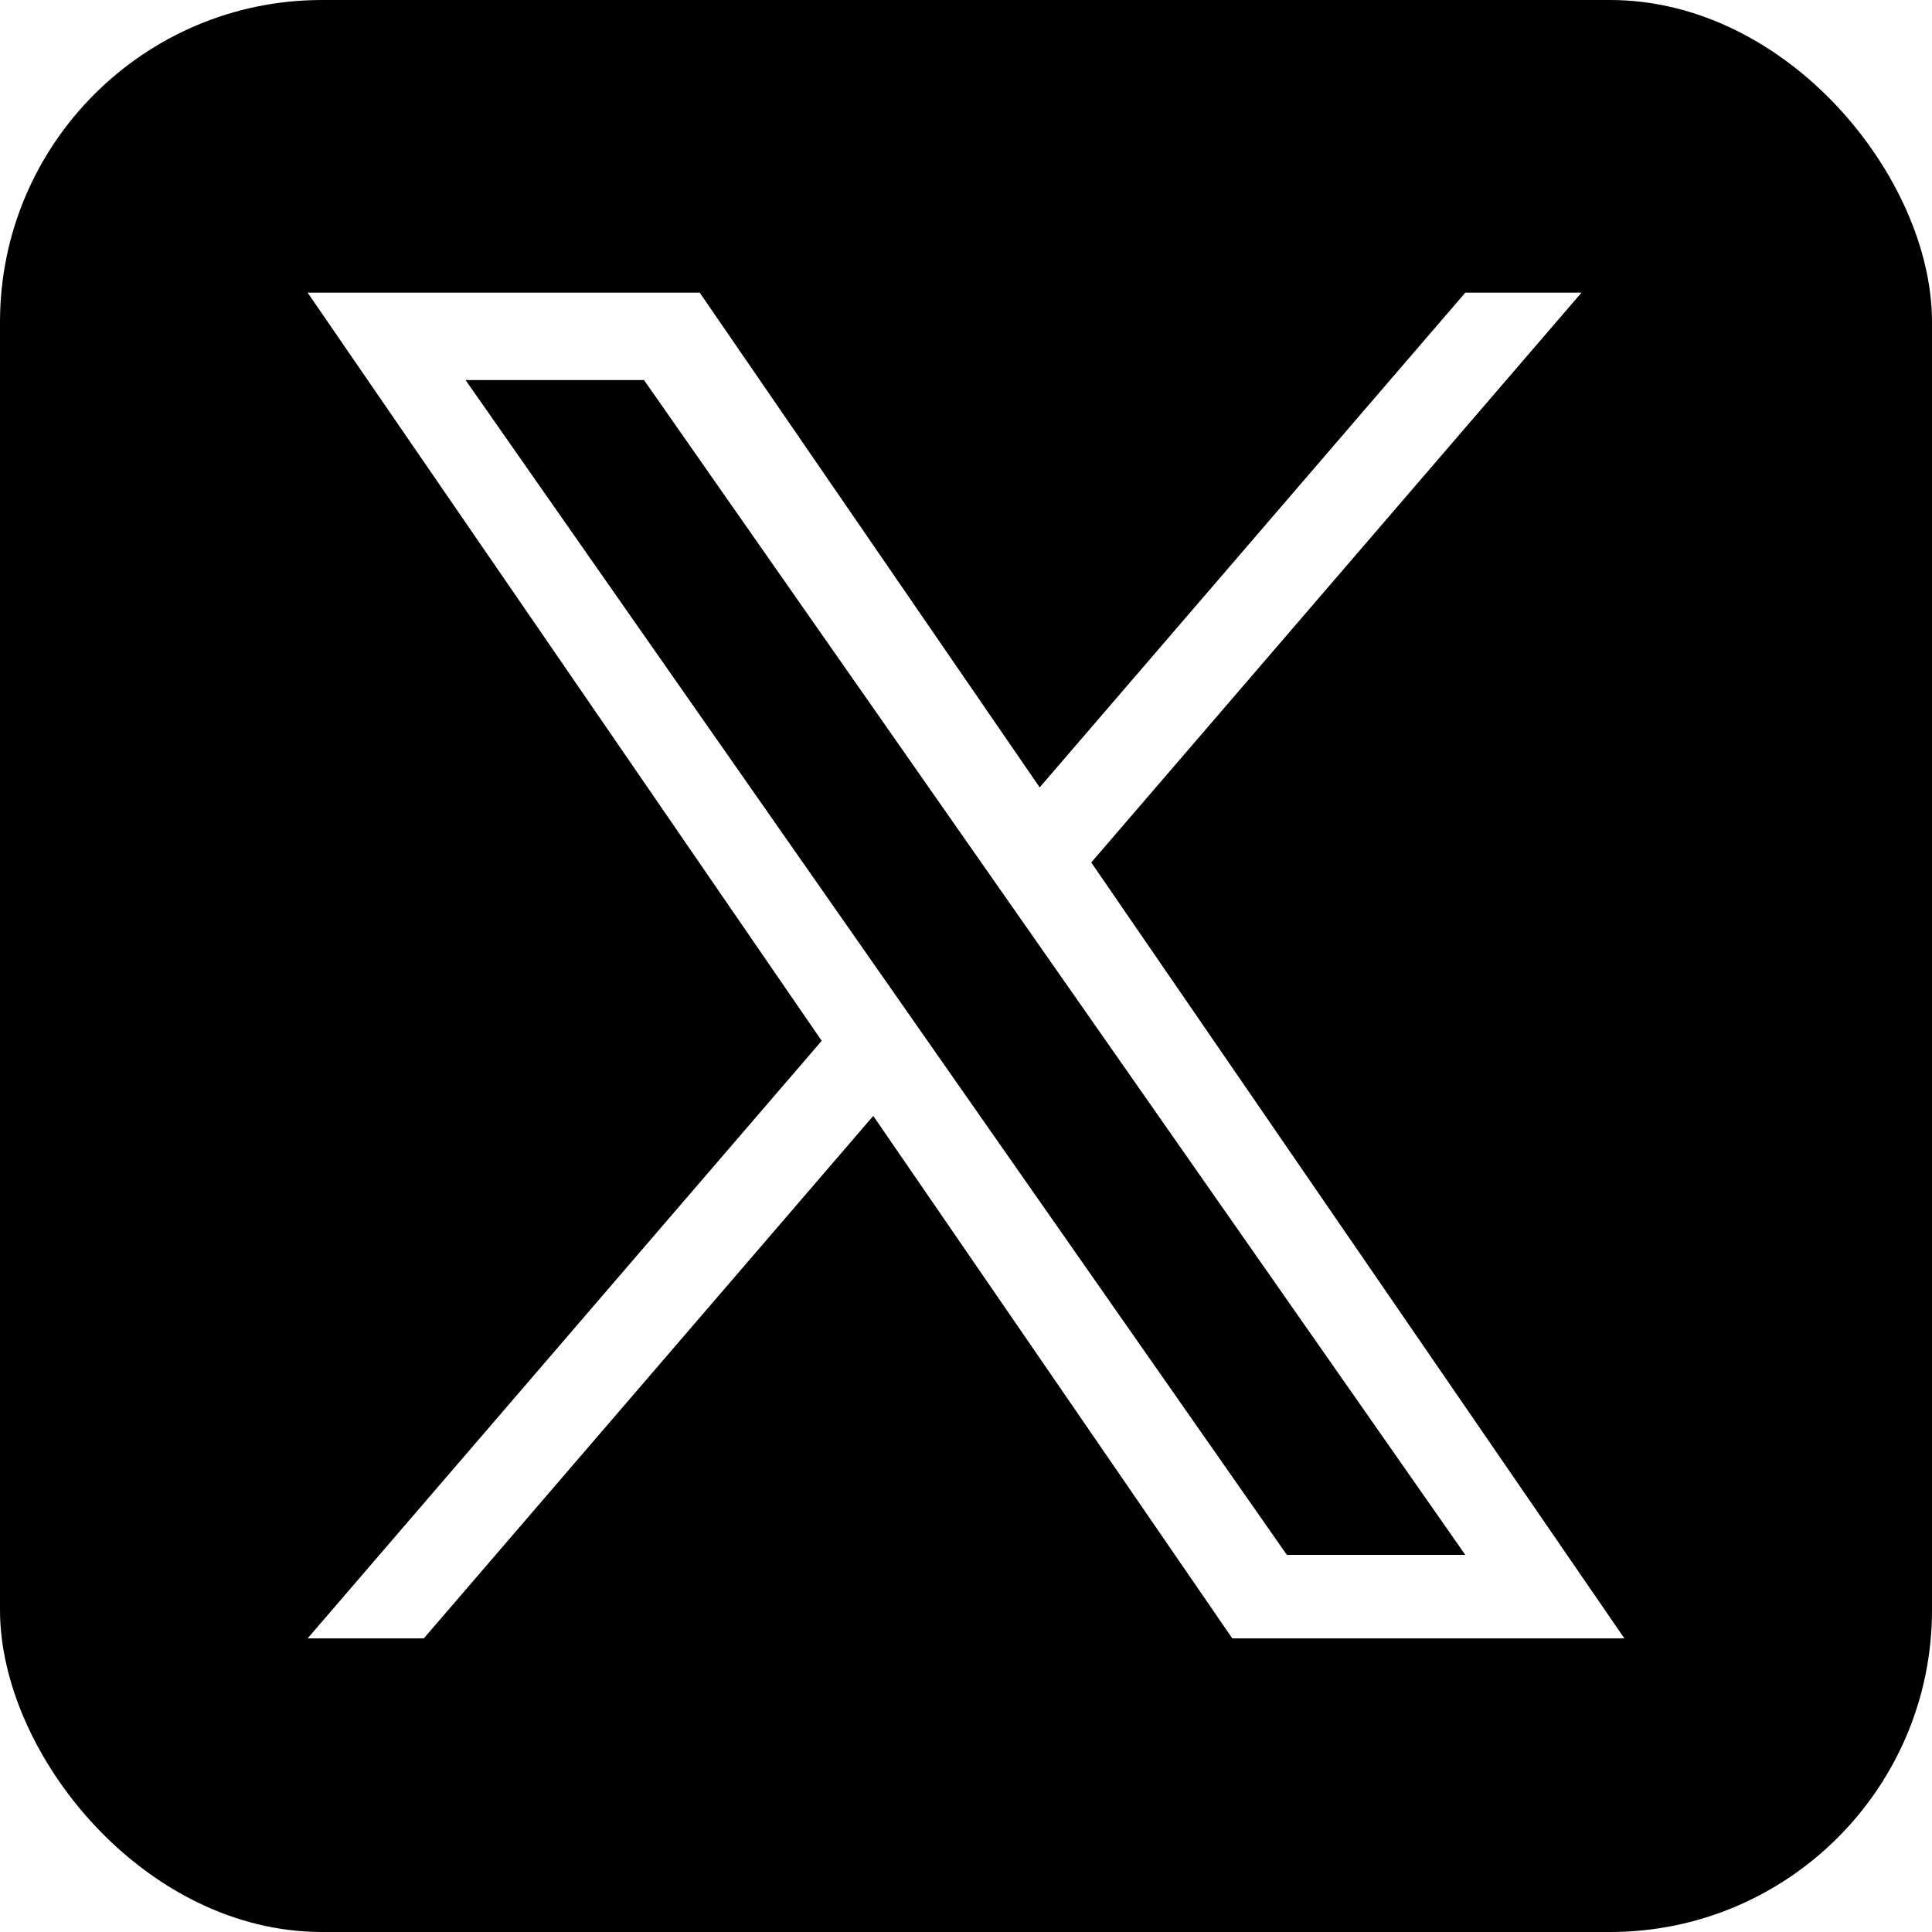 <svg width="36" height="36" viewBox="0 0 36 36" fill="none" xmlns="http://www.w3.org/2000/svg">
<g clip-path="url(#clip0_8684_11372)">
<path d="M19.203 17.385L27.304 28.973H23.979L17.368 19.517V19.517L16.398 18.129L8.675 7.082H12L18.232 15.997L19.203 17.385Z" fill="black"/>
<path d="M32.11 0H3.89C1.742 0 0 1.742 0 3.89V32.11C0 34.258 1.742 36 3.89 36H32.11C34.258 36 36 34.258 36 32.11V3.89C36 1.742 34.258 0 32.11 0ZM22.962 30.529L16.272 20.793L7.897 30.529H5.732L15.311 19.394L5.732 5.453H13.038L19.373 14.672L27.304 5.453H29.469L20.334 16.071L30.268 30.529H22.962Z" fill="black"/>
</g>
<defs>
<clipPath id="clip0_8684_11372">
<rect width="36" height="36" rx="6" fill="white"/>
</clipPath>
</defs>
</svg>

